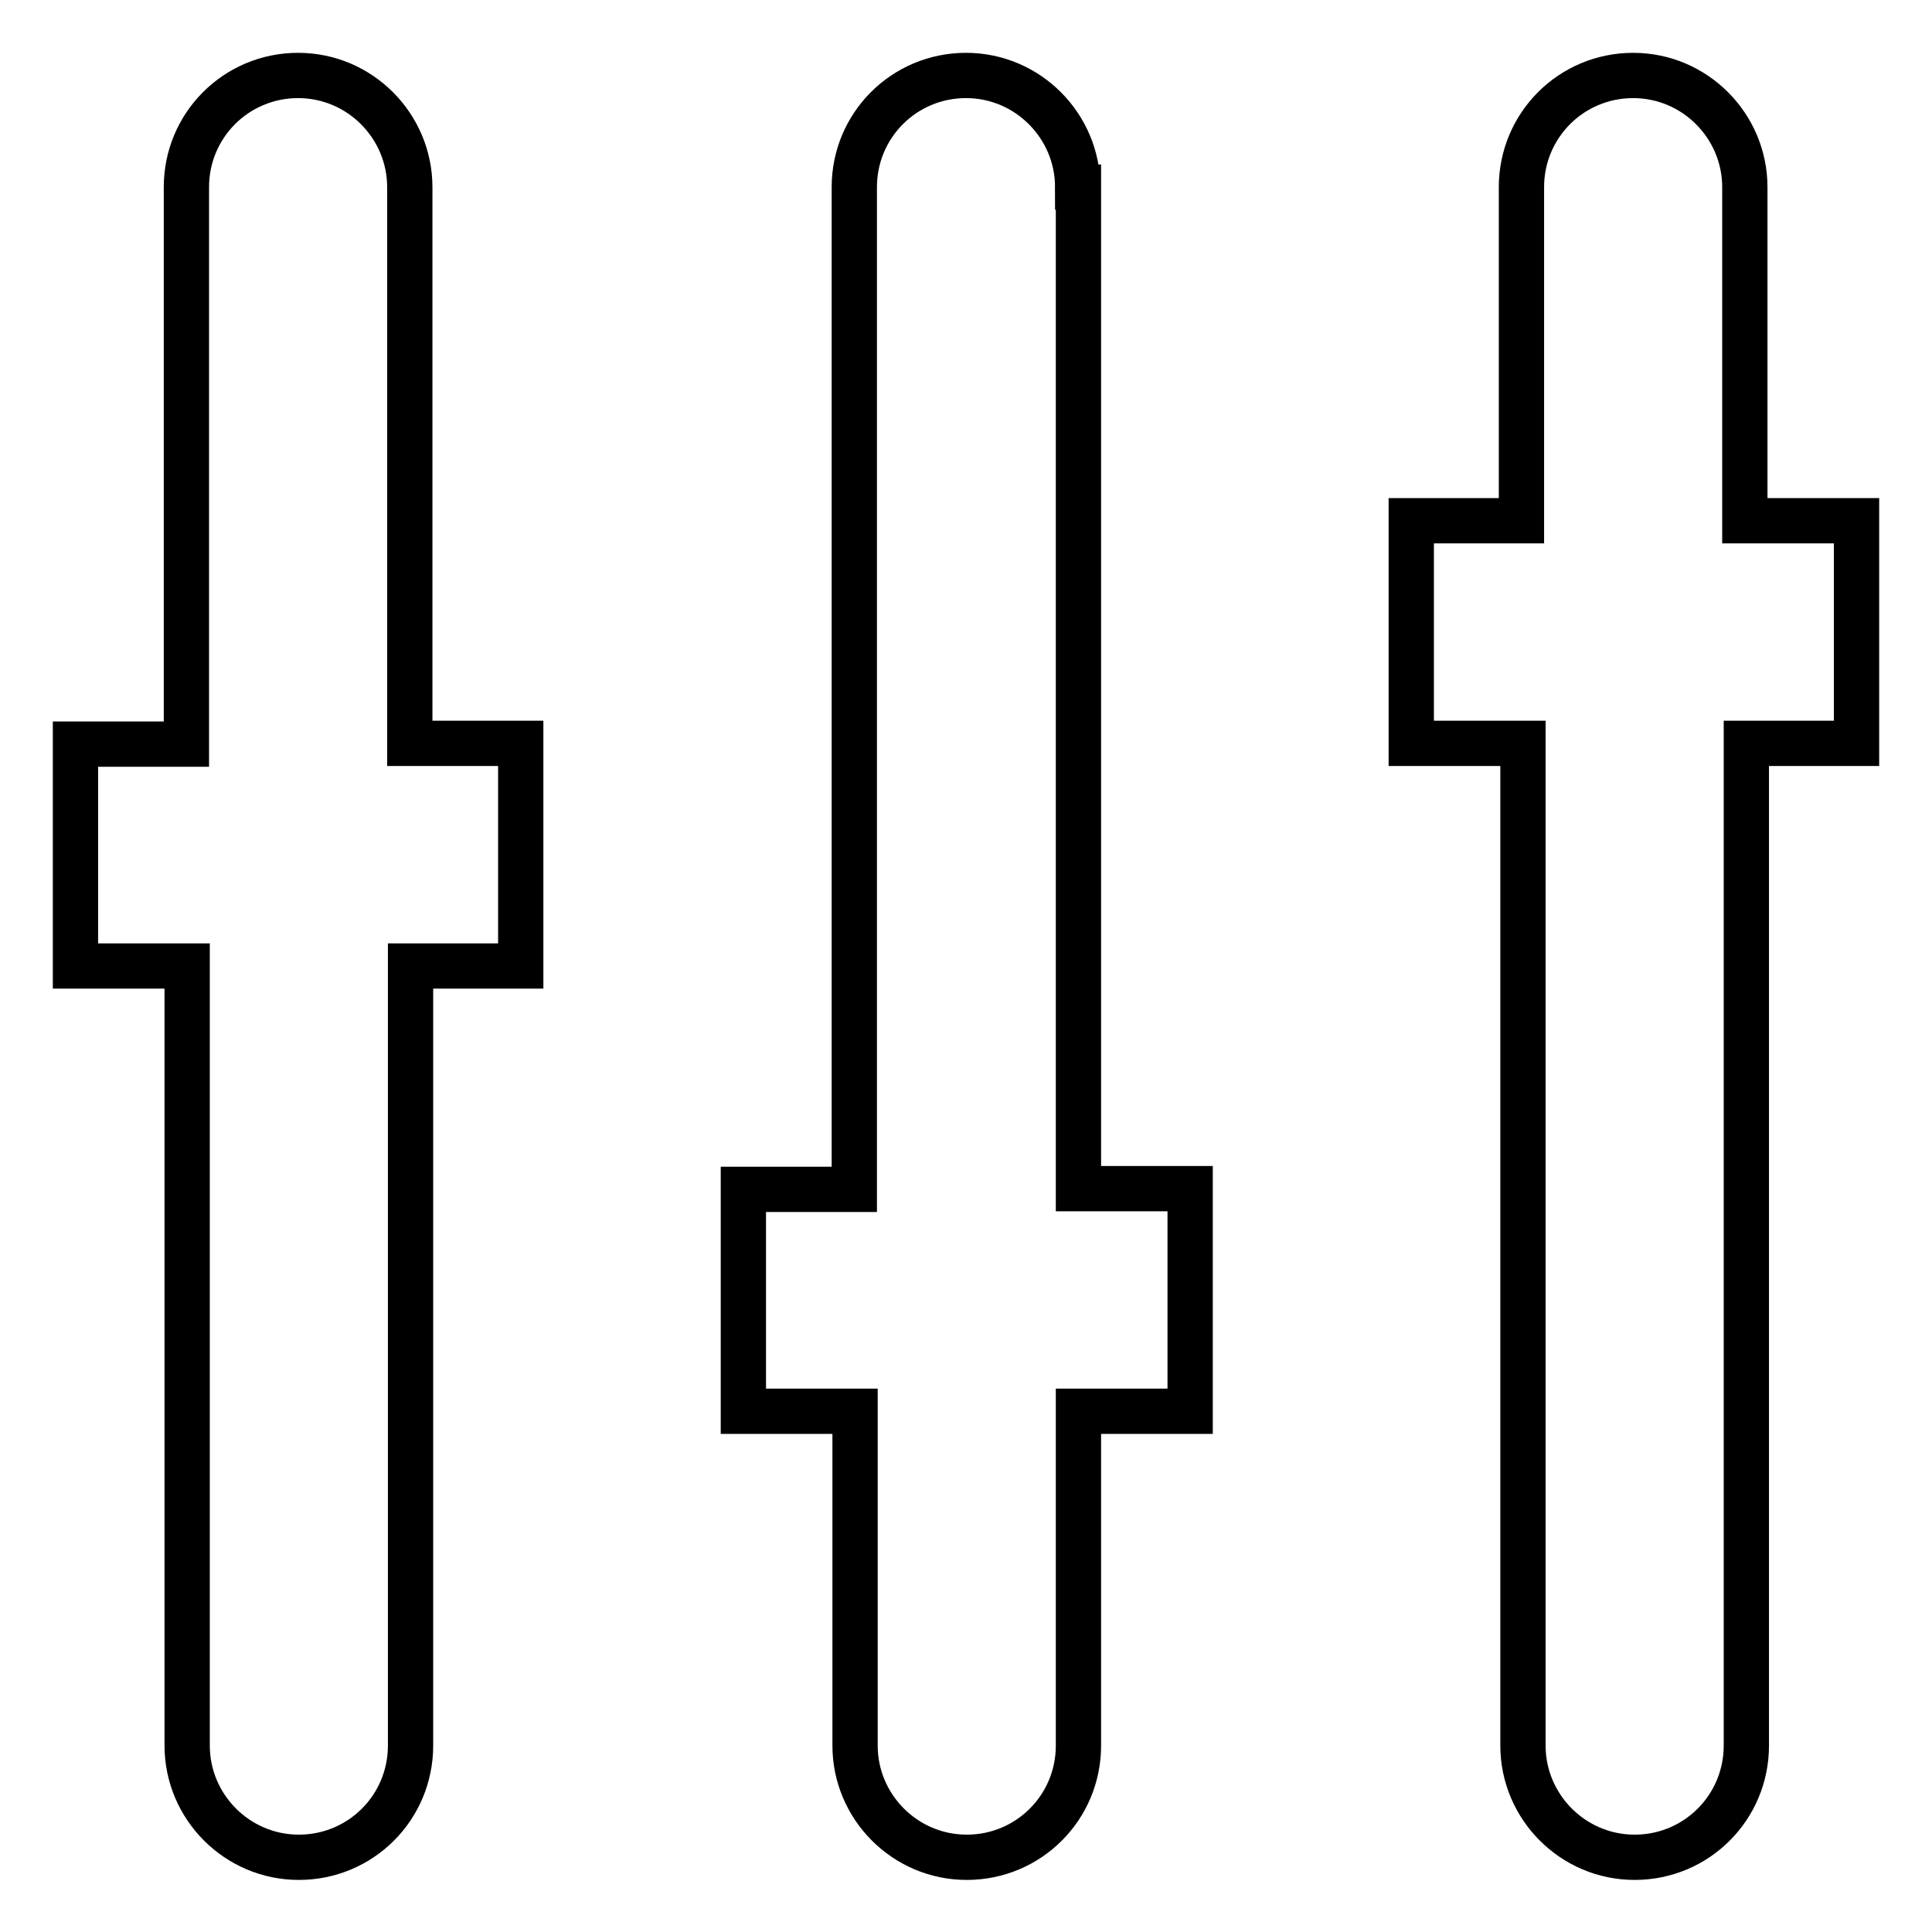 <?xml version="1.0" encoding="utf-8"?>
<!-- Svg Vector Icons : http://www.onlinewebfonts.com/icon -->
<!DOCTYPE svg PUBLIC "-//W3C//DTD SVG 1.1//EN" "http://www.w3.org/Graphics/SVG/1.1/DTD/svg11.dtd">
<svg version="1.1" xmlns="http://www.w3.org/2000/svg" xmlns:xlink="http://www.w3.org/1999/xlink" x="0px" y="0px" viewBox="0 0 256 256" enable-background="new 0 0 256 256" xml:space="preserve">
<g> <path stroke-width="6" fill-opacity="0" stroke="#000000"  d="M142.8,24.8c0-8.1-6.6-14.8-14.8-14.8s-14.8,6.6-14.8,14.8v132.8H98.5V187h14.8v44.3 c0,8.1,6.6,14.8,14.8,14.8s14.8-6.6,14.8-14.8V187h14.8v-29.5h-14.8V24.8z M54.3,24.8c0-8.1-6.6-14.8-14.8-14.8 s-14.8,6.6-14.8,14.8v73.8H10V128h14.8v103.3c0,8.1,6.6,14.8,14.8,14.8s14.8-6.6,14.8-14.8V128H69V98.5H54.3V24.8z M246,69h-14.8 V24.8c0-8.1-6.6-14.8-14.8-14.8s-14.8,6.6-14.8,14.8V69H187v29.5h14.8v132.8c0,8.1,6.6,14.8,14.8,14.8s14.8-6.6,14.8-14.8V98.5H246 V69z"/></g>
</svg>